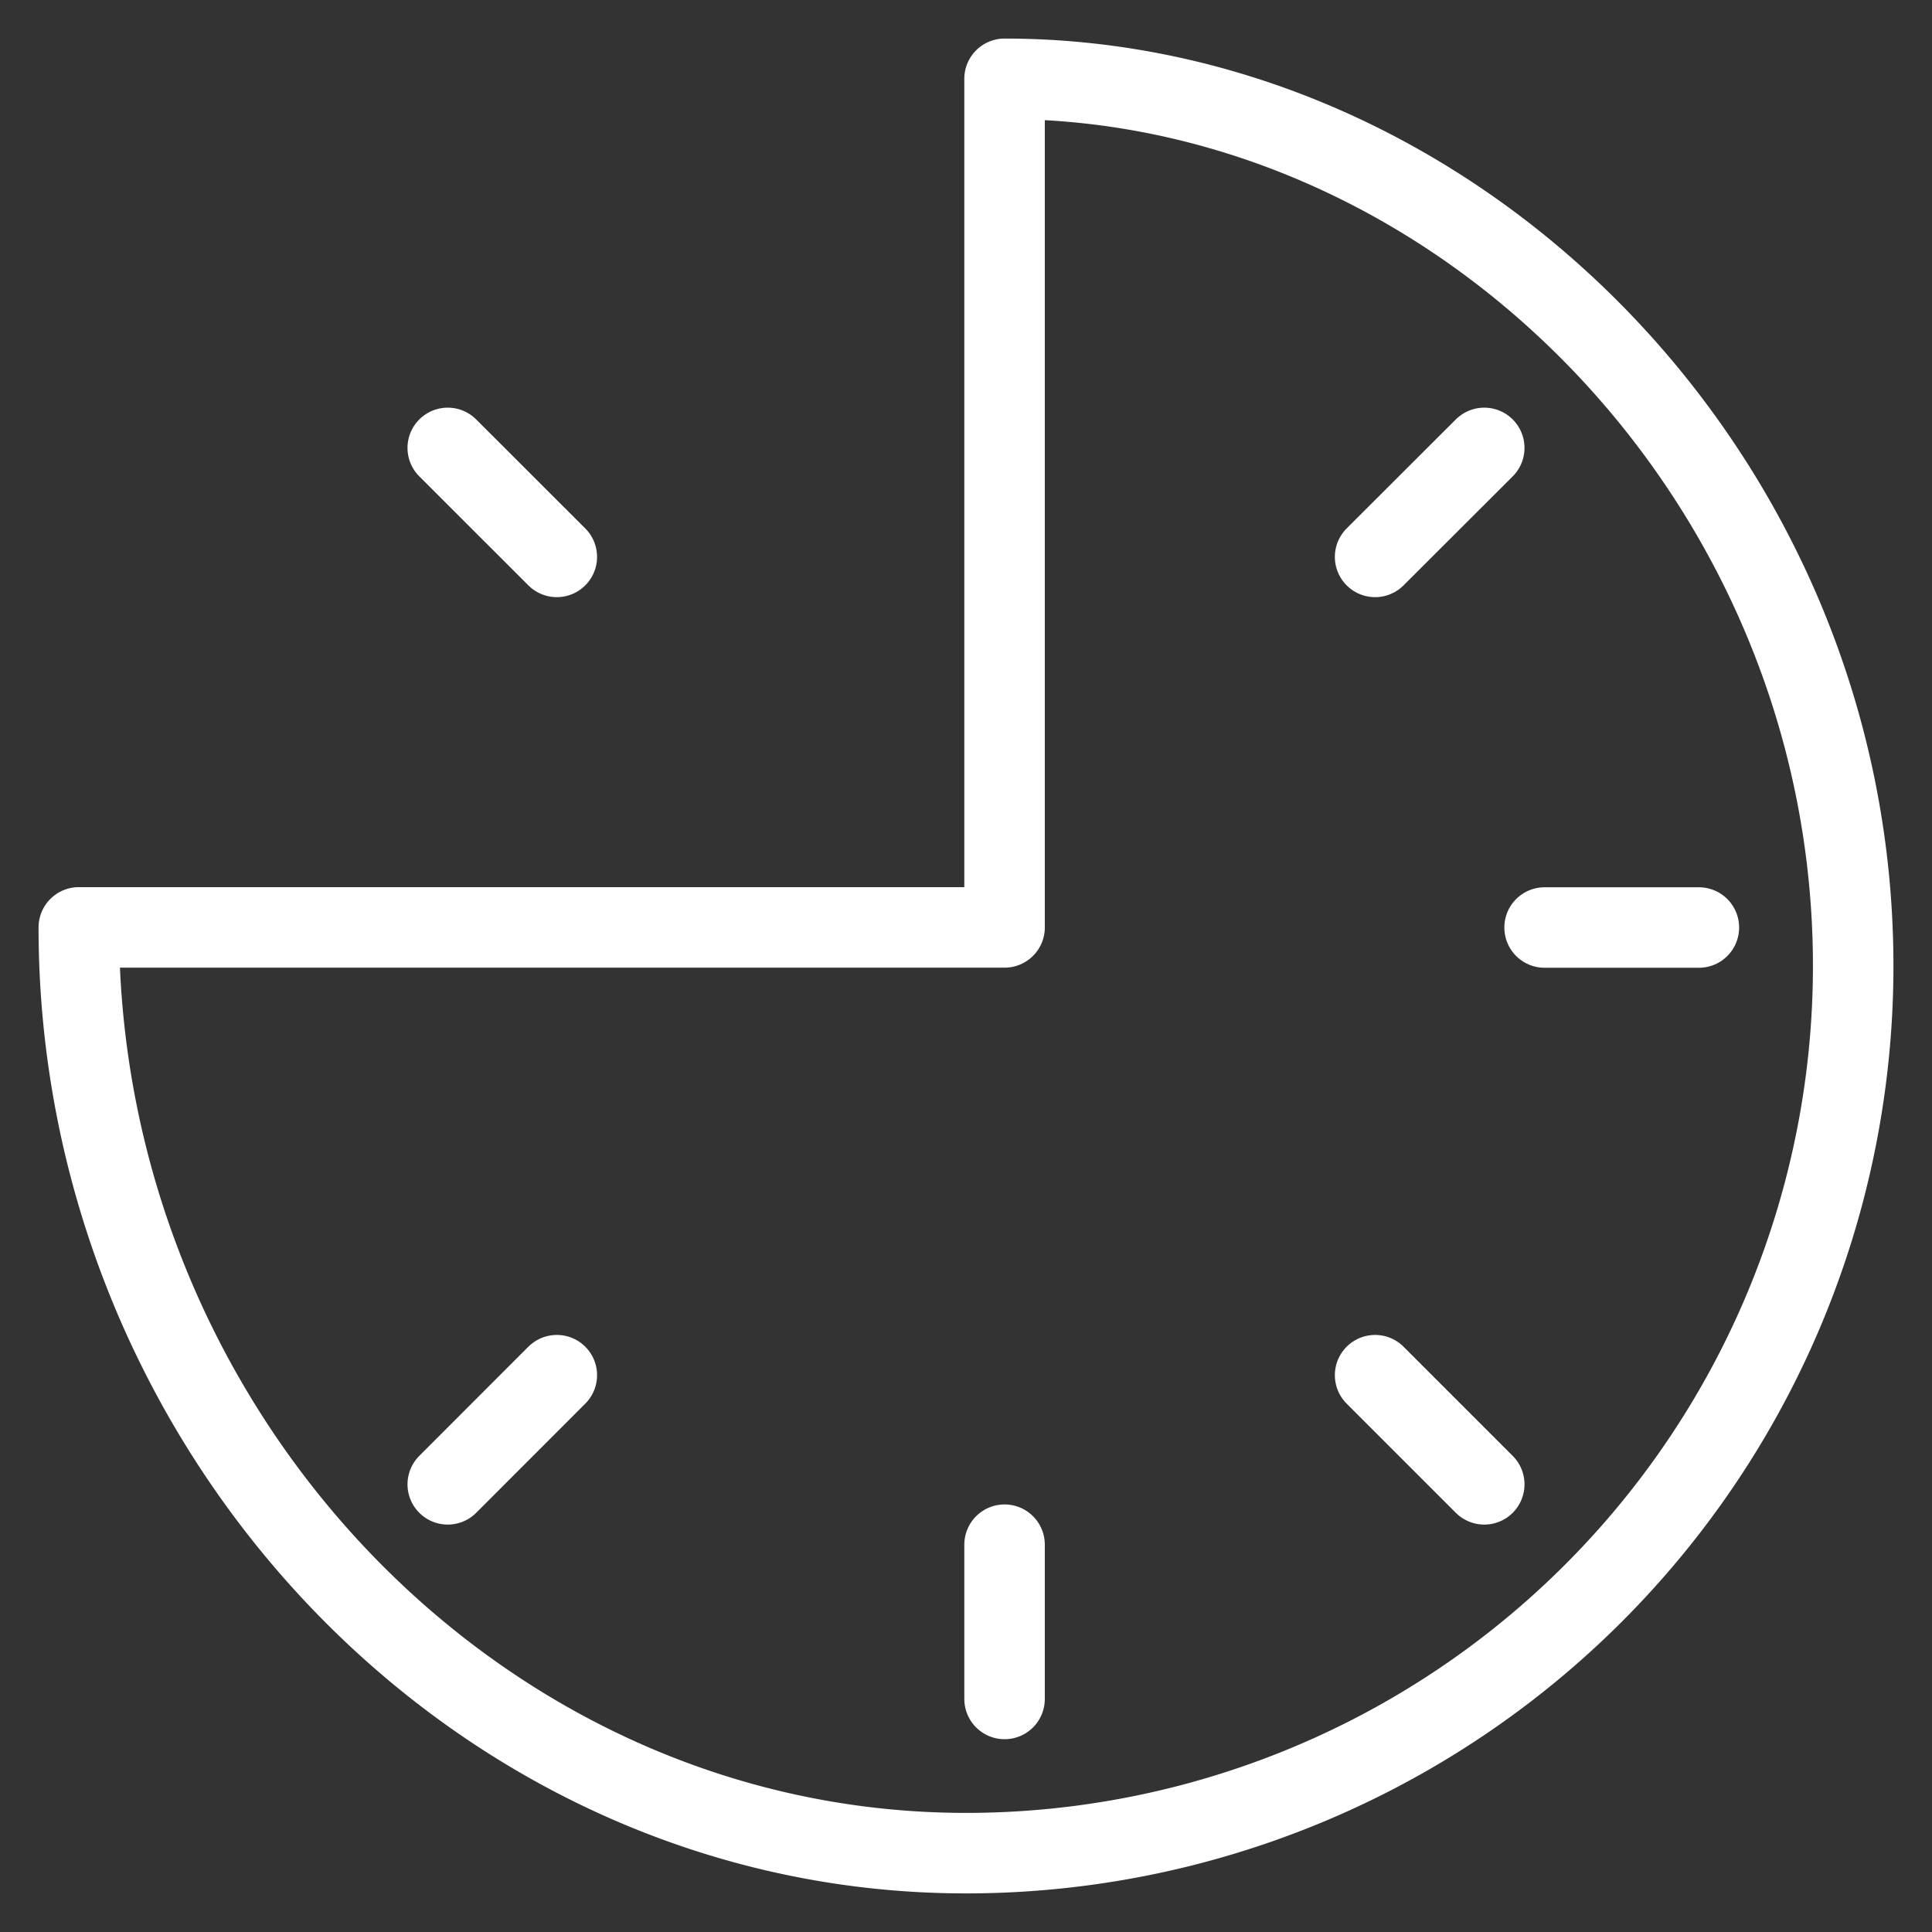 <svg xmlns="http://www.w3.org/2000/svg" viewBox="-1 -1 48 48" id="Time-Clock-Nine--Streamline-Ultimate" height="48" width="48">
  <rect x="-1" y="-1" width="48" height="48" fill="#333333" stroke="none"/>
  <desc>
    Time Clock Nine Streamline Icon: https://streamlinehq.com
  </desc>
  <defs></defs>
  <title>time-clock-nine</title>
  <path d="M23.958 0.958v21.083H0.958c0 12.458 9.867 23 22.042 23A22.042 22.042 0 0 0 45.042 23c0 -12.173 -9.867 -22.042 -21.083 -22.042Z" fill="none" stroke="#ffffff" stroke-linecap="round" stroke-linejoin="round" stroke-width="2"></path>
  <path d="m41.208 22.044 -3.833 0" fill="none" stroke="#ffffff" stroke-linecap="round" stroke-linejoin="round" stroke-width="2"></path>
  <path d="m35.876 35.878 -2.712 -2.712" fill="none" stroke="#ffffff" stroke-linecap="round" stroke-linejoin="round" stroke-width="2"></path>
  <path d="m10.124 10.128 2.71 2.708" fill="none" stroke="#ffffff" stroke-linecap="round" stroke-linejoin="round" stroke-width="2"></path>
  <path d="m23.958 41.21 0 -3.833" fill="none" stroke="#ffffff" stroke-linecap="round" stroke-linejoin="round" stroke-width="2"></path>
  <path d="m10.124 35.878 2.71 -2.712" fill="none" stroke="#ffffff" stroke-linecap="round" stroke-linejoin="round" stroke-width="2"></path>
  <path d="m35.876 10.128 -2.712 2.708" fill="none" stroke="#ffffff" stroke-linecap="round" stroke-linejoin="round" stroke-width="2"></path>
</svg>